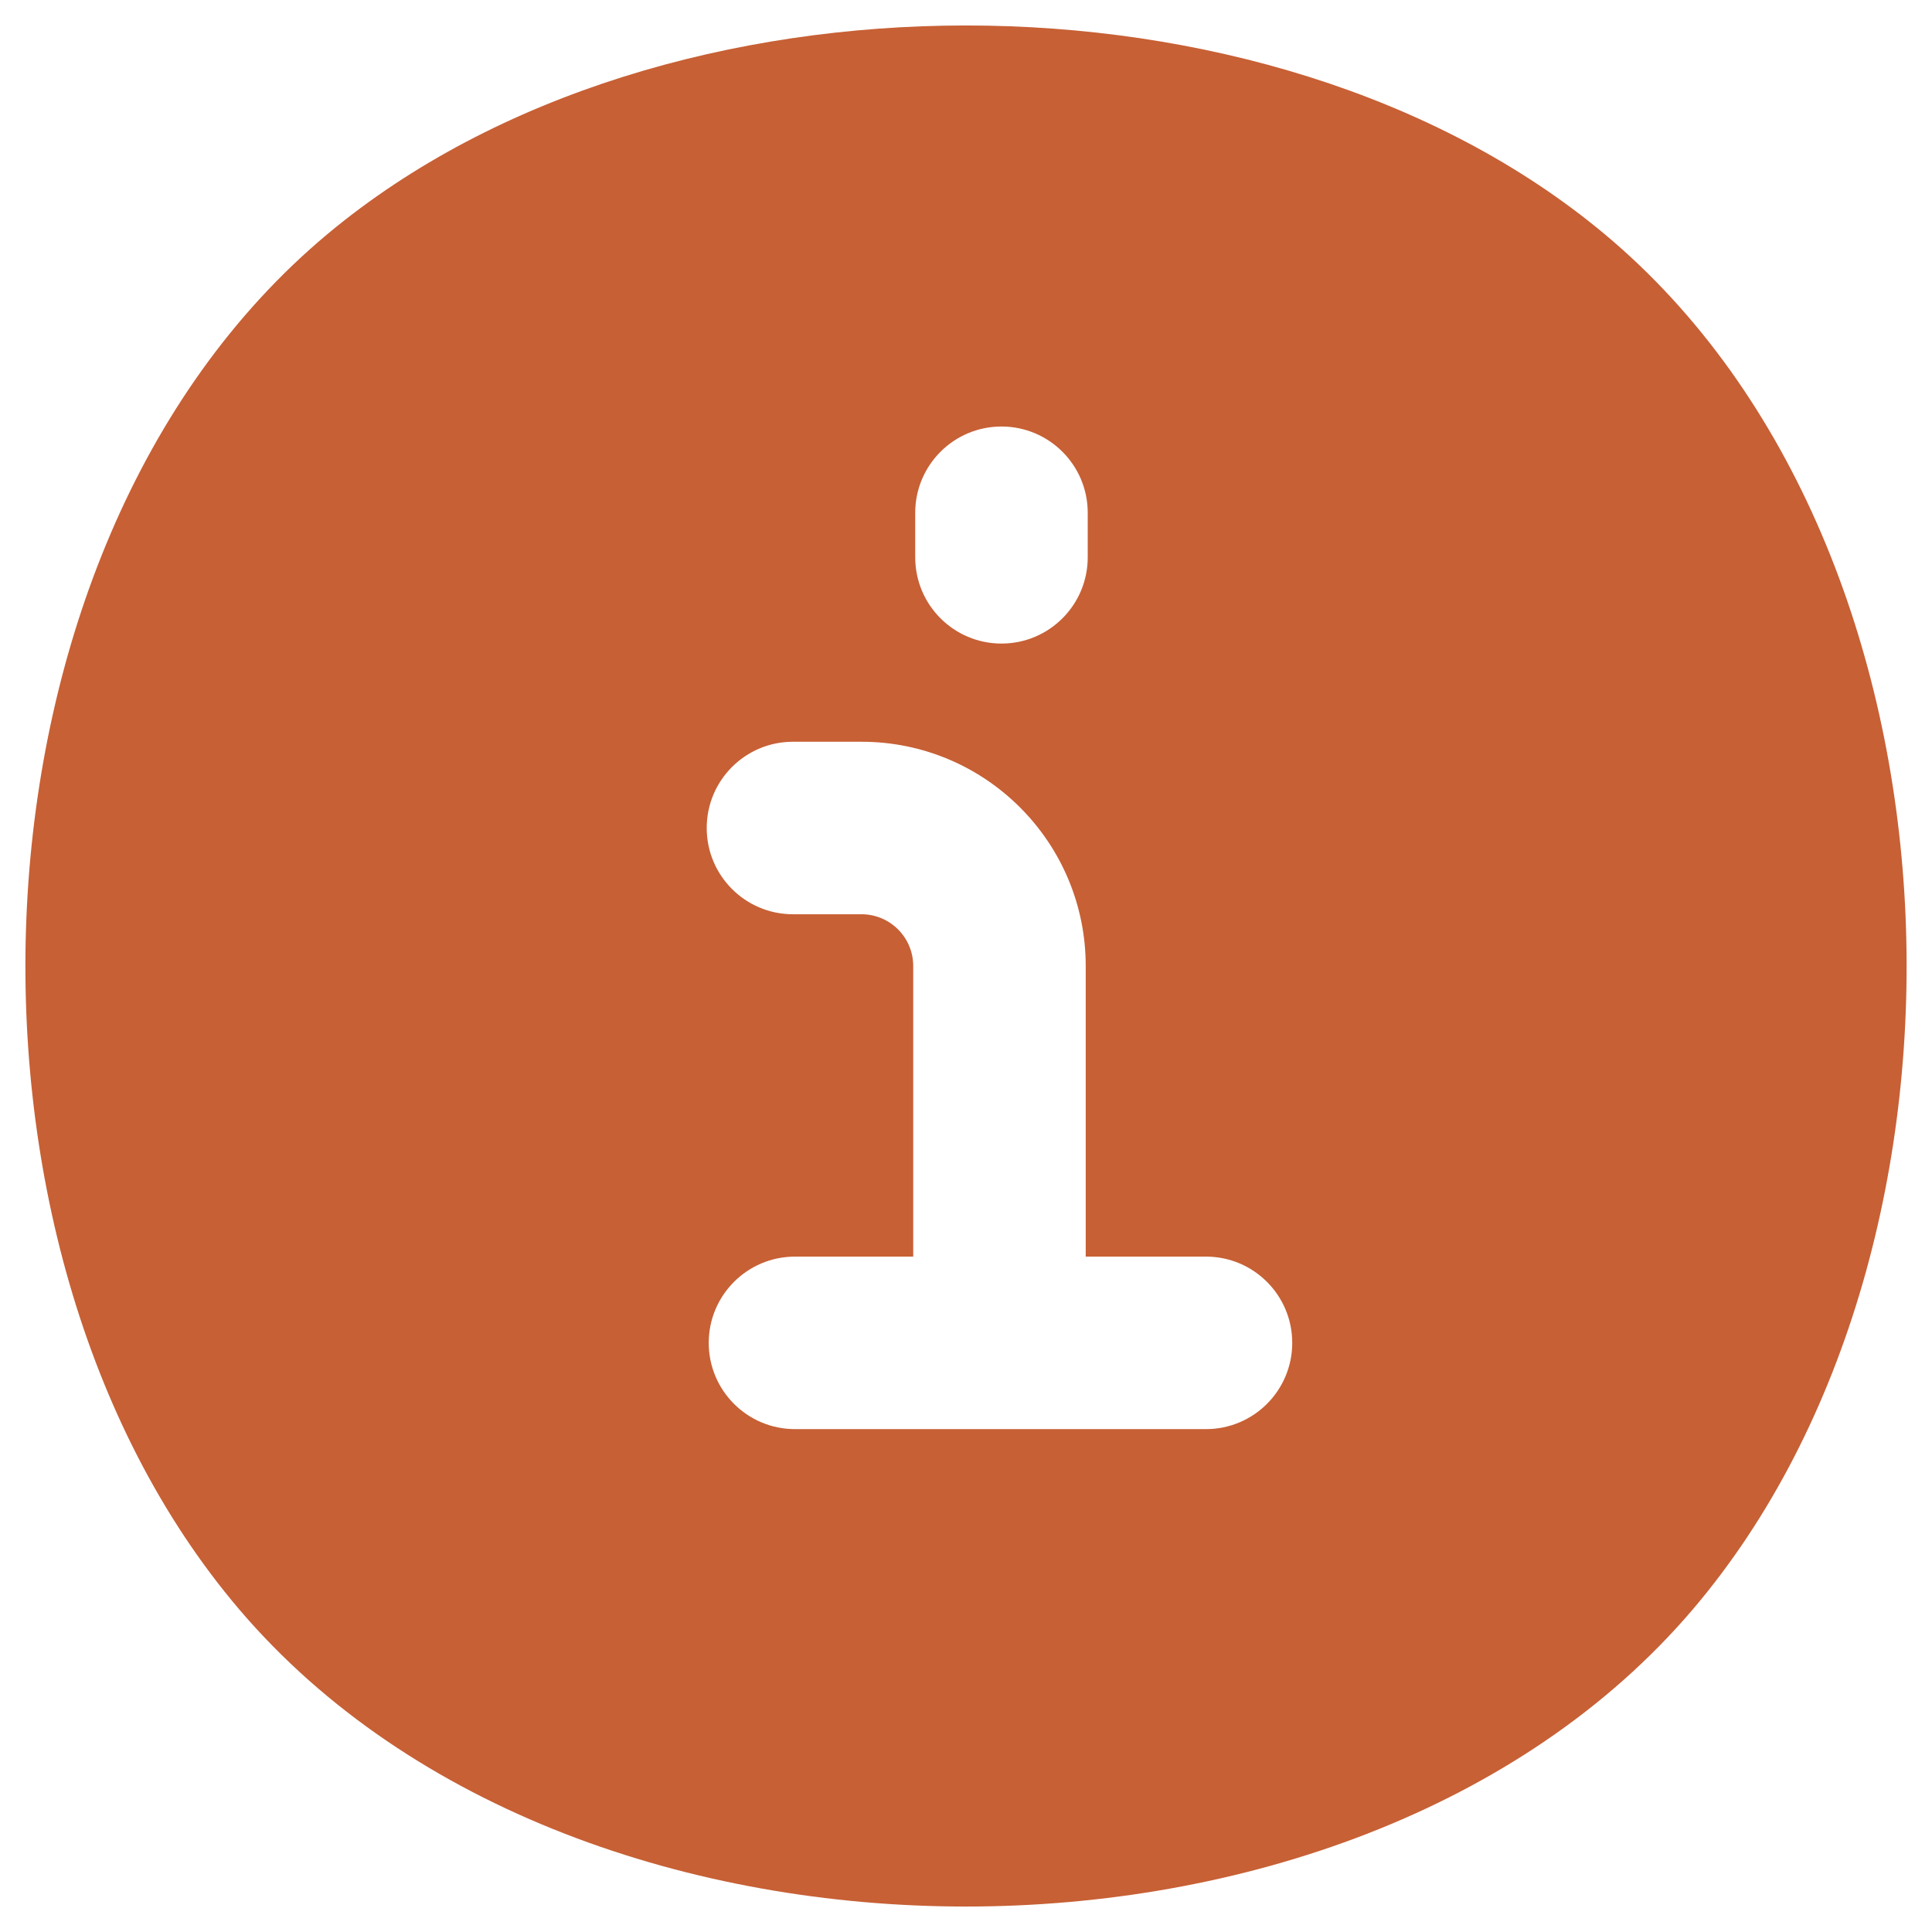 <?xml version="1.0" encoding="UTF-8"?> <svg xmlns="http://www.w3.org/2000/svg" width="185" height="185" viewBox="0 0 185 185" fill="none"> <path fill-rule="evenodd" clip-rule="evenodd" d="M92.501 2.439C114.726 2.439 137.458 8.892 153.66 22.425C171.914 37.674 181.136 62.215 182.414 86.587C183.693 110.968 177.103 136.485 162.089 154.116C145.645 173.427 118.668 182.562 92.501 182.562C66.334 182.562 39.357 173.427 22.913 154.116C7.899 136.485 1.31 110.968 2.588 86.587C3.866 62.215 13.088 37.674 31.343 22.425C47.545 8.892 70.276 2.439 92.501 2.439ZM95.897 40.841C100.459 40.841 104.156 44.539 104.156 49.1V53.366C104.156 57.927 100.459 61.625 95.897 61.625C91.336 61.625 87.638 57.927 87.638 53.366V49.1C87.638 44.539 91.336 40.841 95.897 40.841ZM75.931 71.027C71.369 71.027 67.672 74.724 67.672 79.286C67.672 83.847 71.369 87.545 75.931 87.545H82.491C85.228 87.545 87.446 89.763 87.446 92.5V120.328H76.124C71.563 120.328 67.865 124.026 67.865 128.587C67.865 133.149 71.563 136.846 76.124 136.846H115.48C120.041 136.846 123.739 133.149 123.739 128.587C123.739 124.026 120.041 120.328 115.48 120.328H103.964V92.5C103.964 80.641 94.35 71.027 82.491 71.027H75.931Z" fill="#C76035"></path> </svg> 